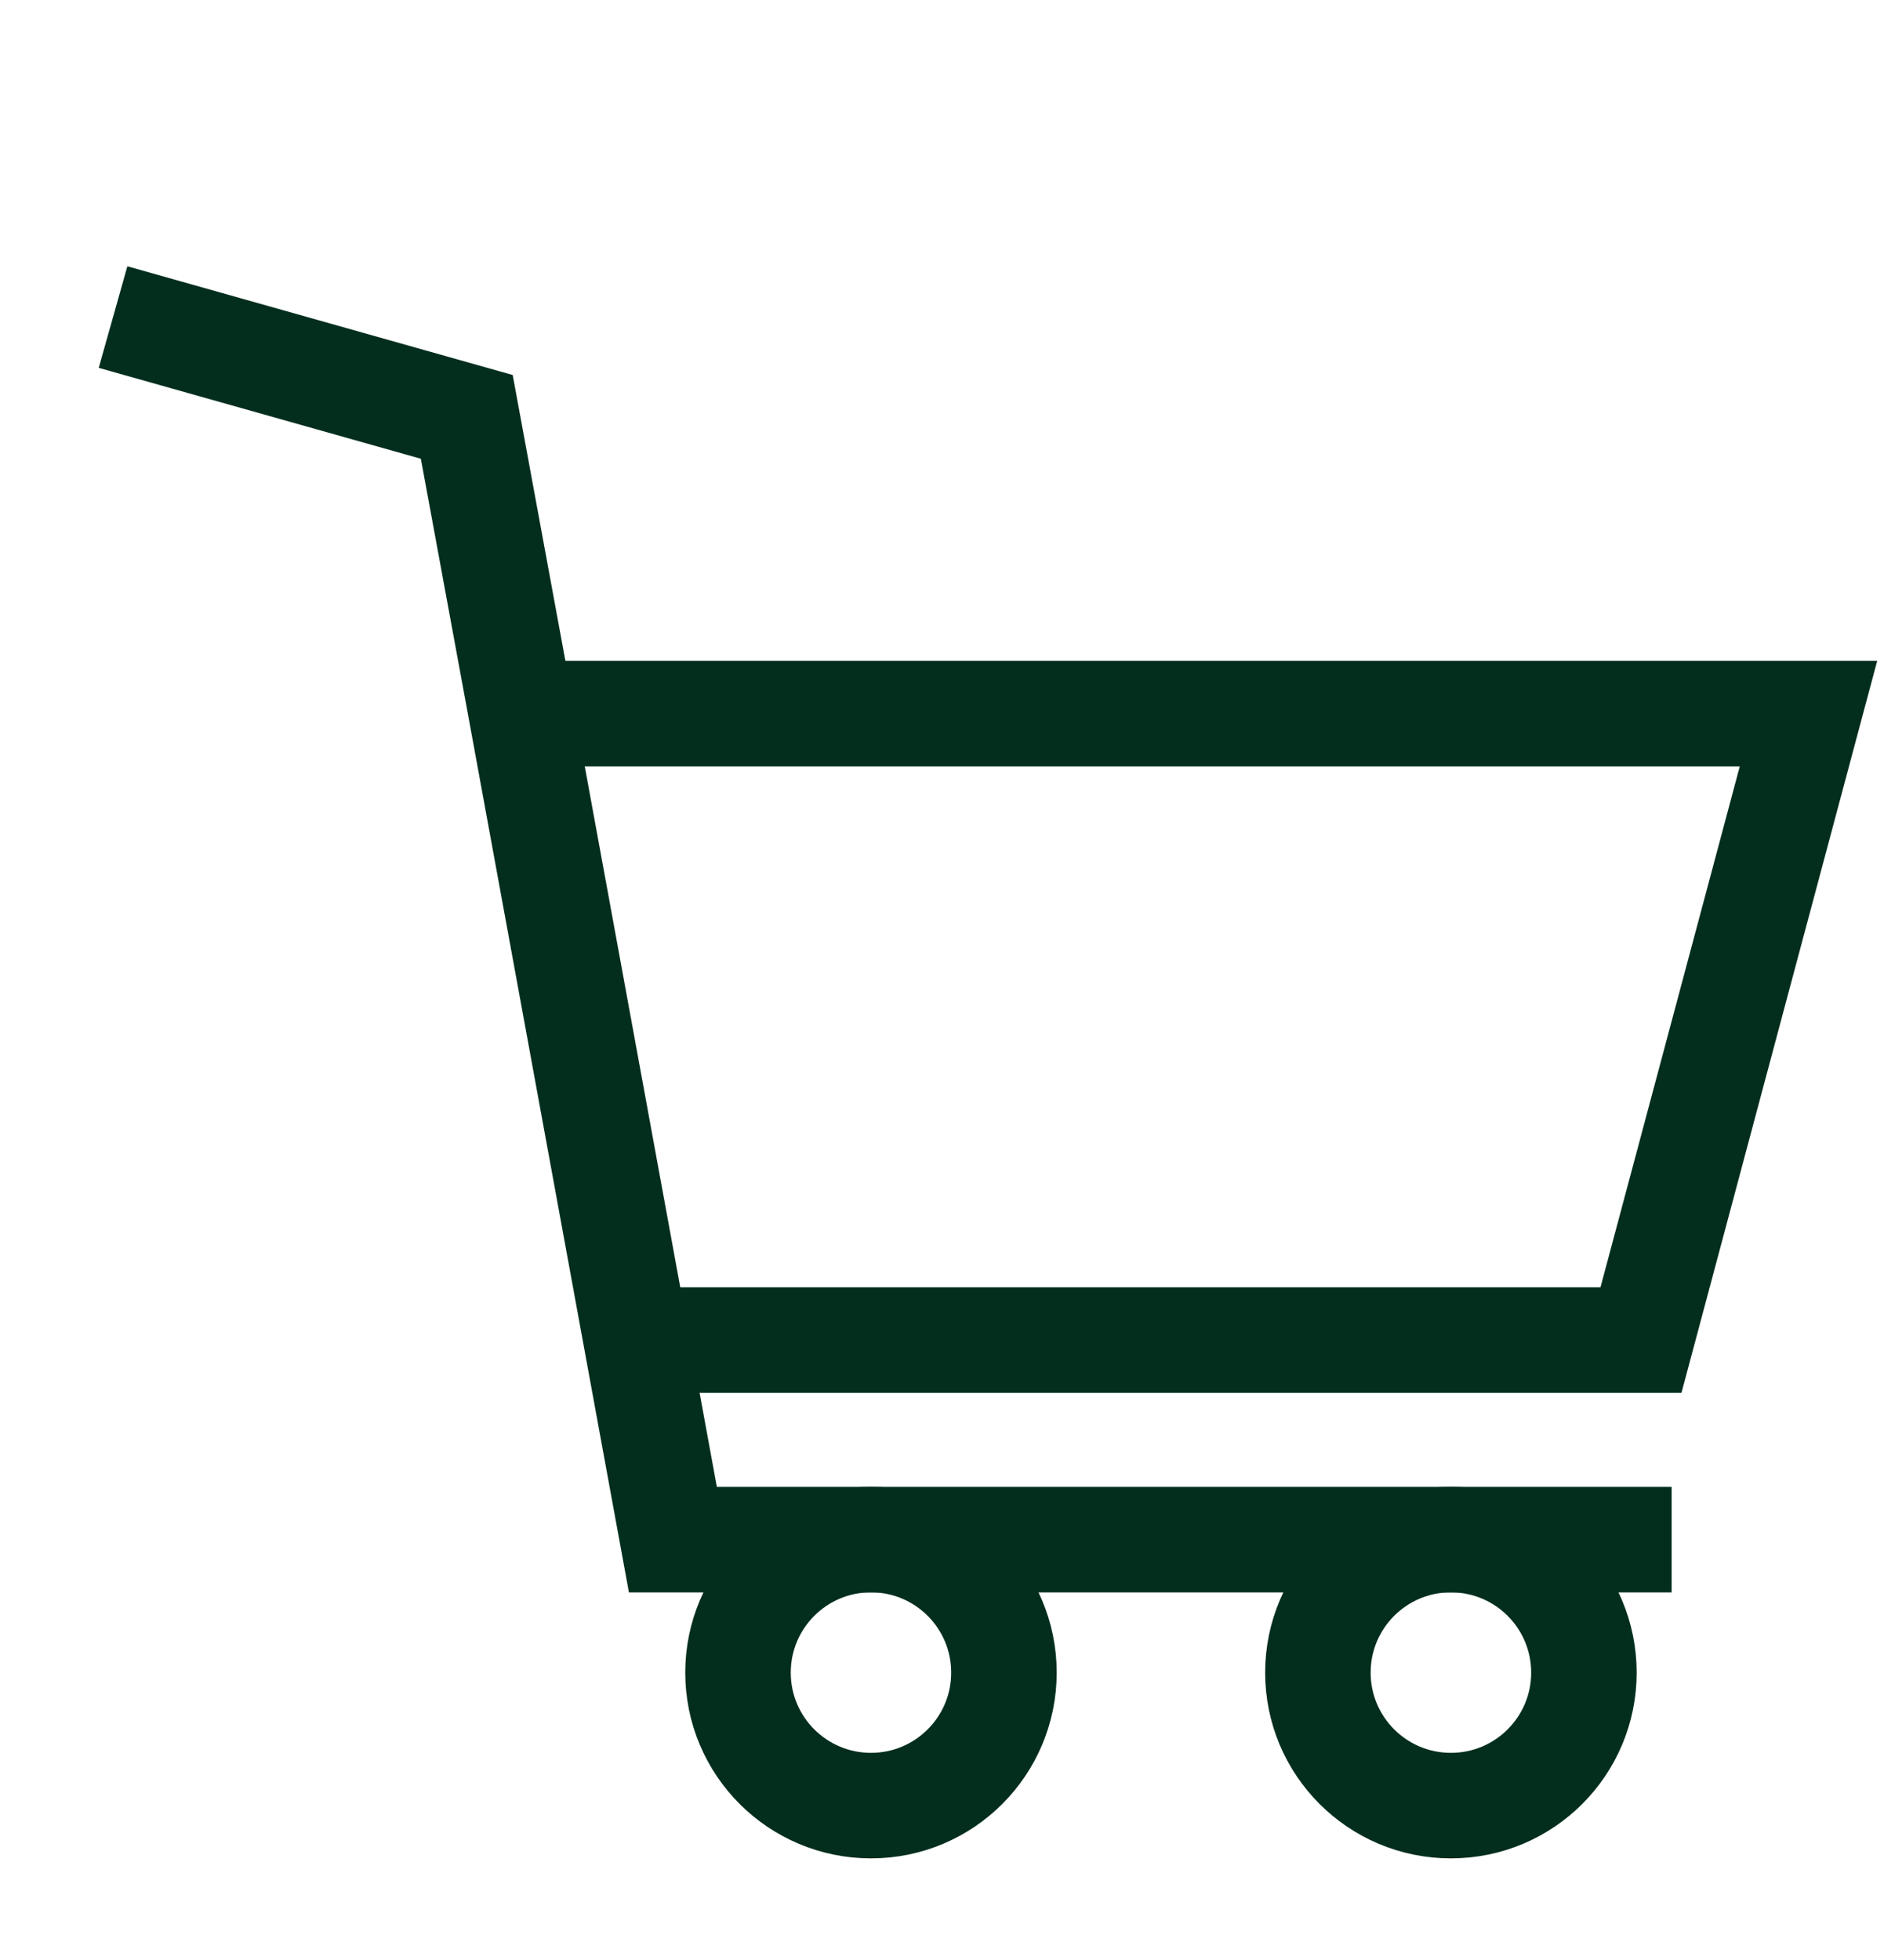 <svg width="25" height="26" viewBox="0 0 25 26" fill="none" xmlns="http://www.w3.org/2000/svg">
<path d="M11.558 23.952C12.532 23.952 13.322 23.162 13.322 22.188C13.322 21.213 12.532 20.423 11.558 20.423C10.583 20.423 9.793 21.213 9.793 22.188C9.793 23.162 10.583 23.952 11.558 23.952Z" stroke="#032E1D" stroke-width="1.4" stroke-miterlimit="10"/>
<path d="M19.253 23.952C20.228 23.952 21.018 23.162 21.018 22.188C21.018 21.213 20.228 20.423 19.253 20.423C18.278 20.423 17.488 21.213 17.488 22.188C17.488 23.162 18.278 23.952 19.253 23.952Z" stroke="#032E1D" stroke-width="1.4" stroke-miterlimit="10"/>
<path d="M1.5 4.206L6.194 5.53L6.9 9.359L8.929 20.424H22.182" stroke="#032E1D" stroke-width="1.4" stroke-miterlimit="10"/>
<path d="M6.898 9.466H23.998L21.775 17.777H8.01" stroke="#032E1D" stroke-width="1.4" stroke-miterlimit="10"/>
</svg>
